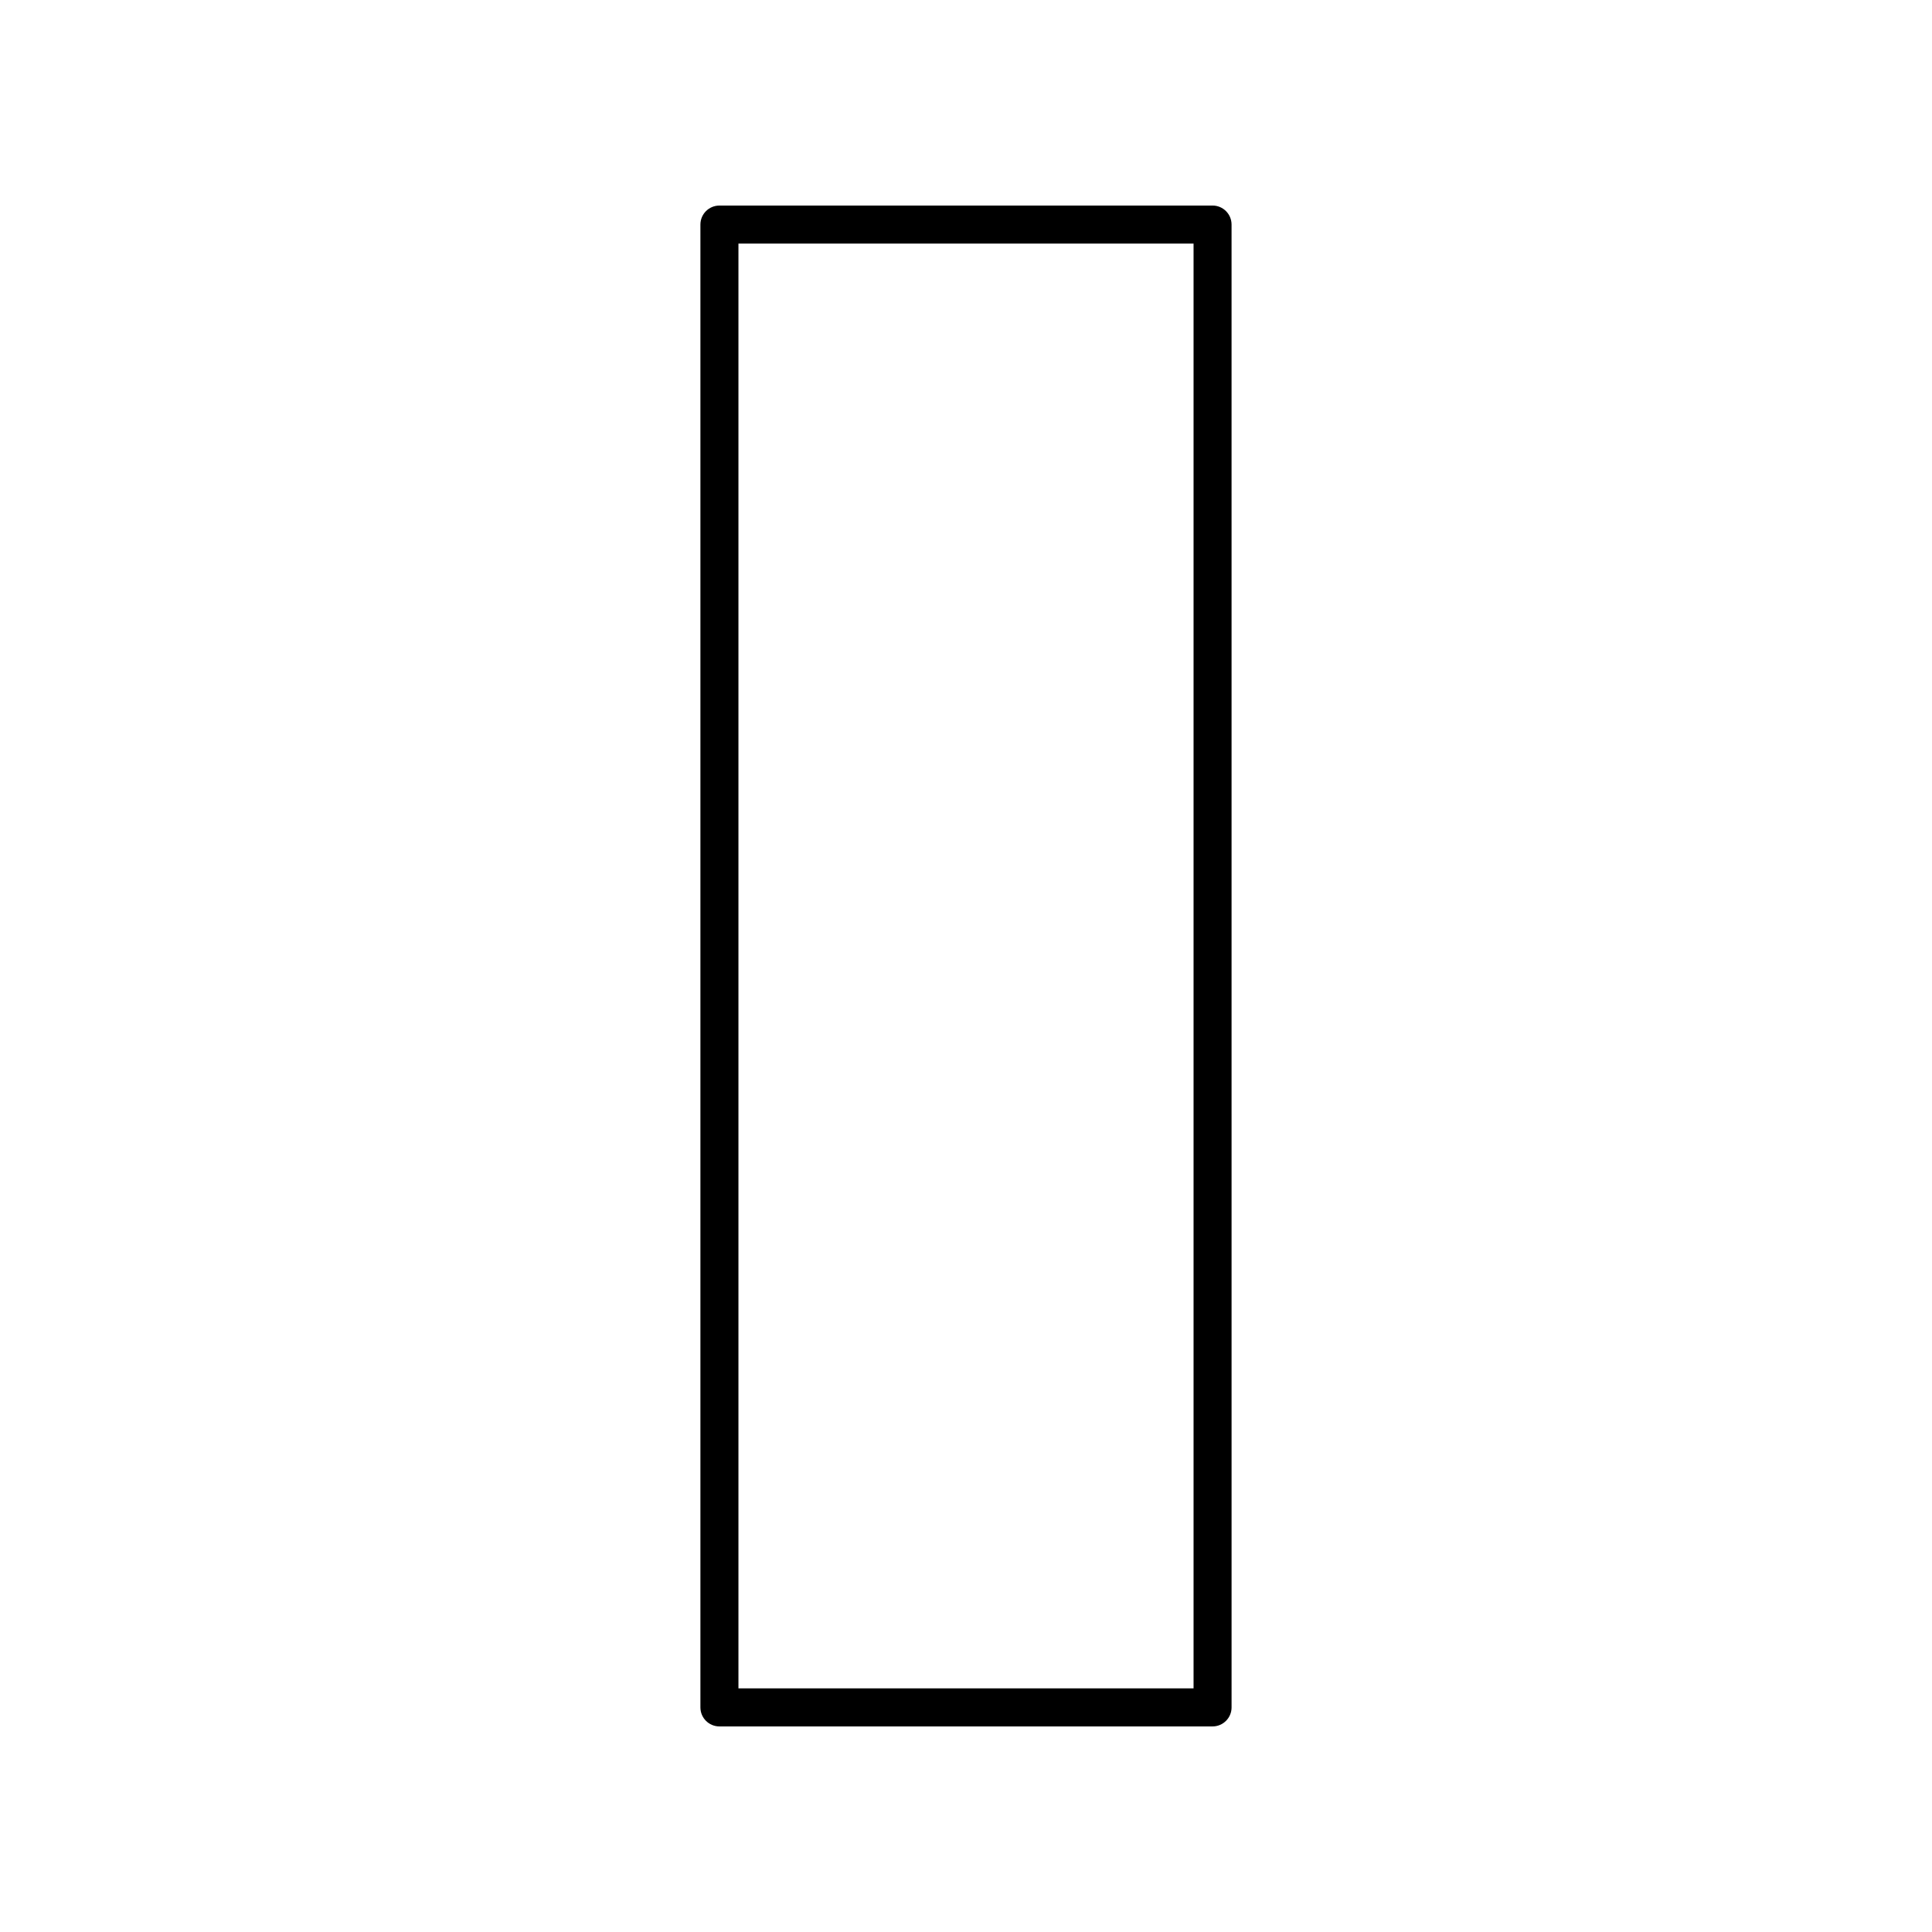 <?xml version="1.0" encoding="UTF-8"?>
<!-- Uploaded to: ICON Repo, www.iconrepo.com, Generator: ICON Repo Mixer Tools -->
<svg fill="#000000" width="800px" height="800px" version="1.1" viewBox="144 144 512 512" xmlns="http://www.w3.org/2000/svg">
 <path d="m334.66 601.52h130.68c2.781 0 5.039-2.254 5.039-5.039l-0.004-392.97c0-2.781-2.254-5.039-5.039-5.039l-130.68 0.004c-2.781 0-5.039 2.254-5.039 5.039v392.97c0 2.777 2.254 5.035 5.039 5.035zm5.035-392.97h120.61v382.89h-120.61z"/>
</svg>